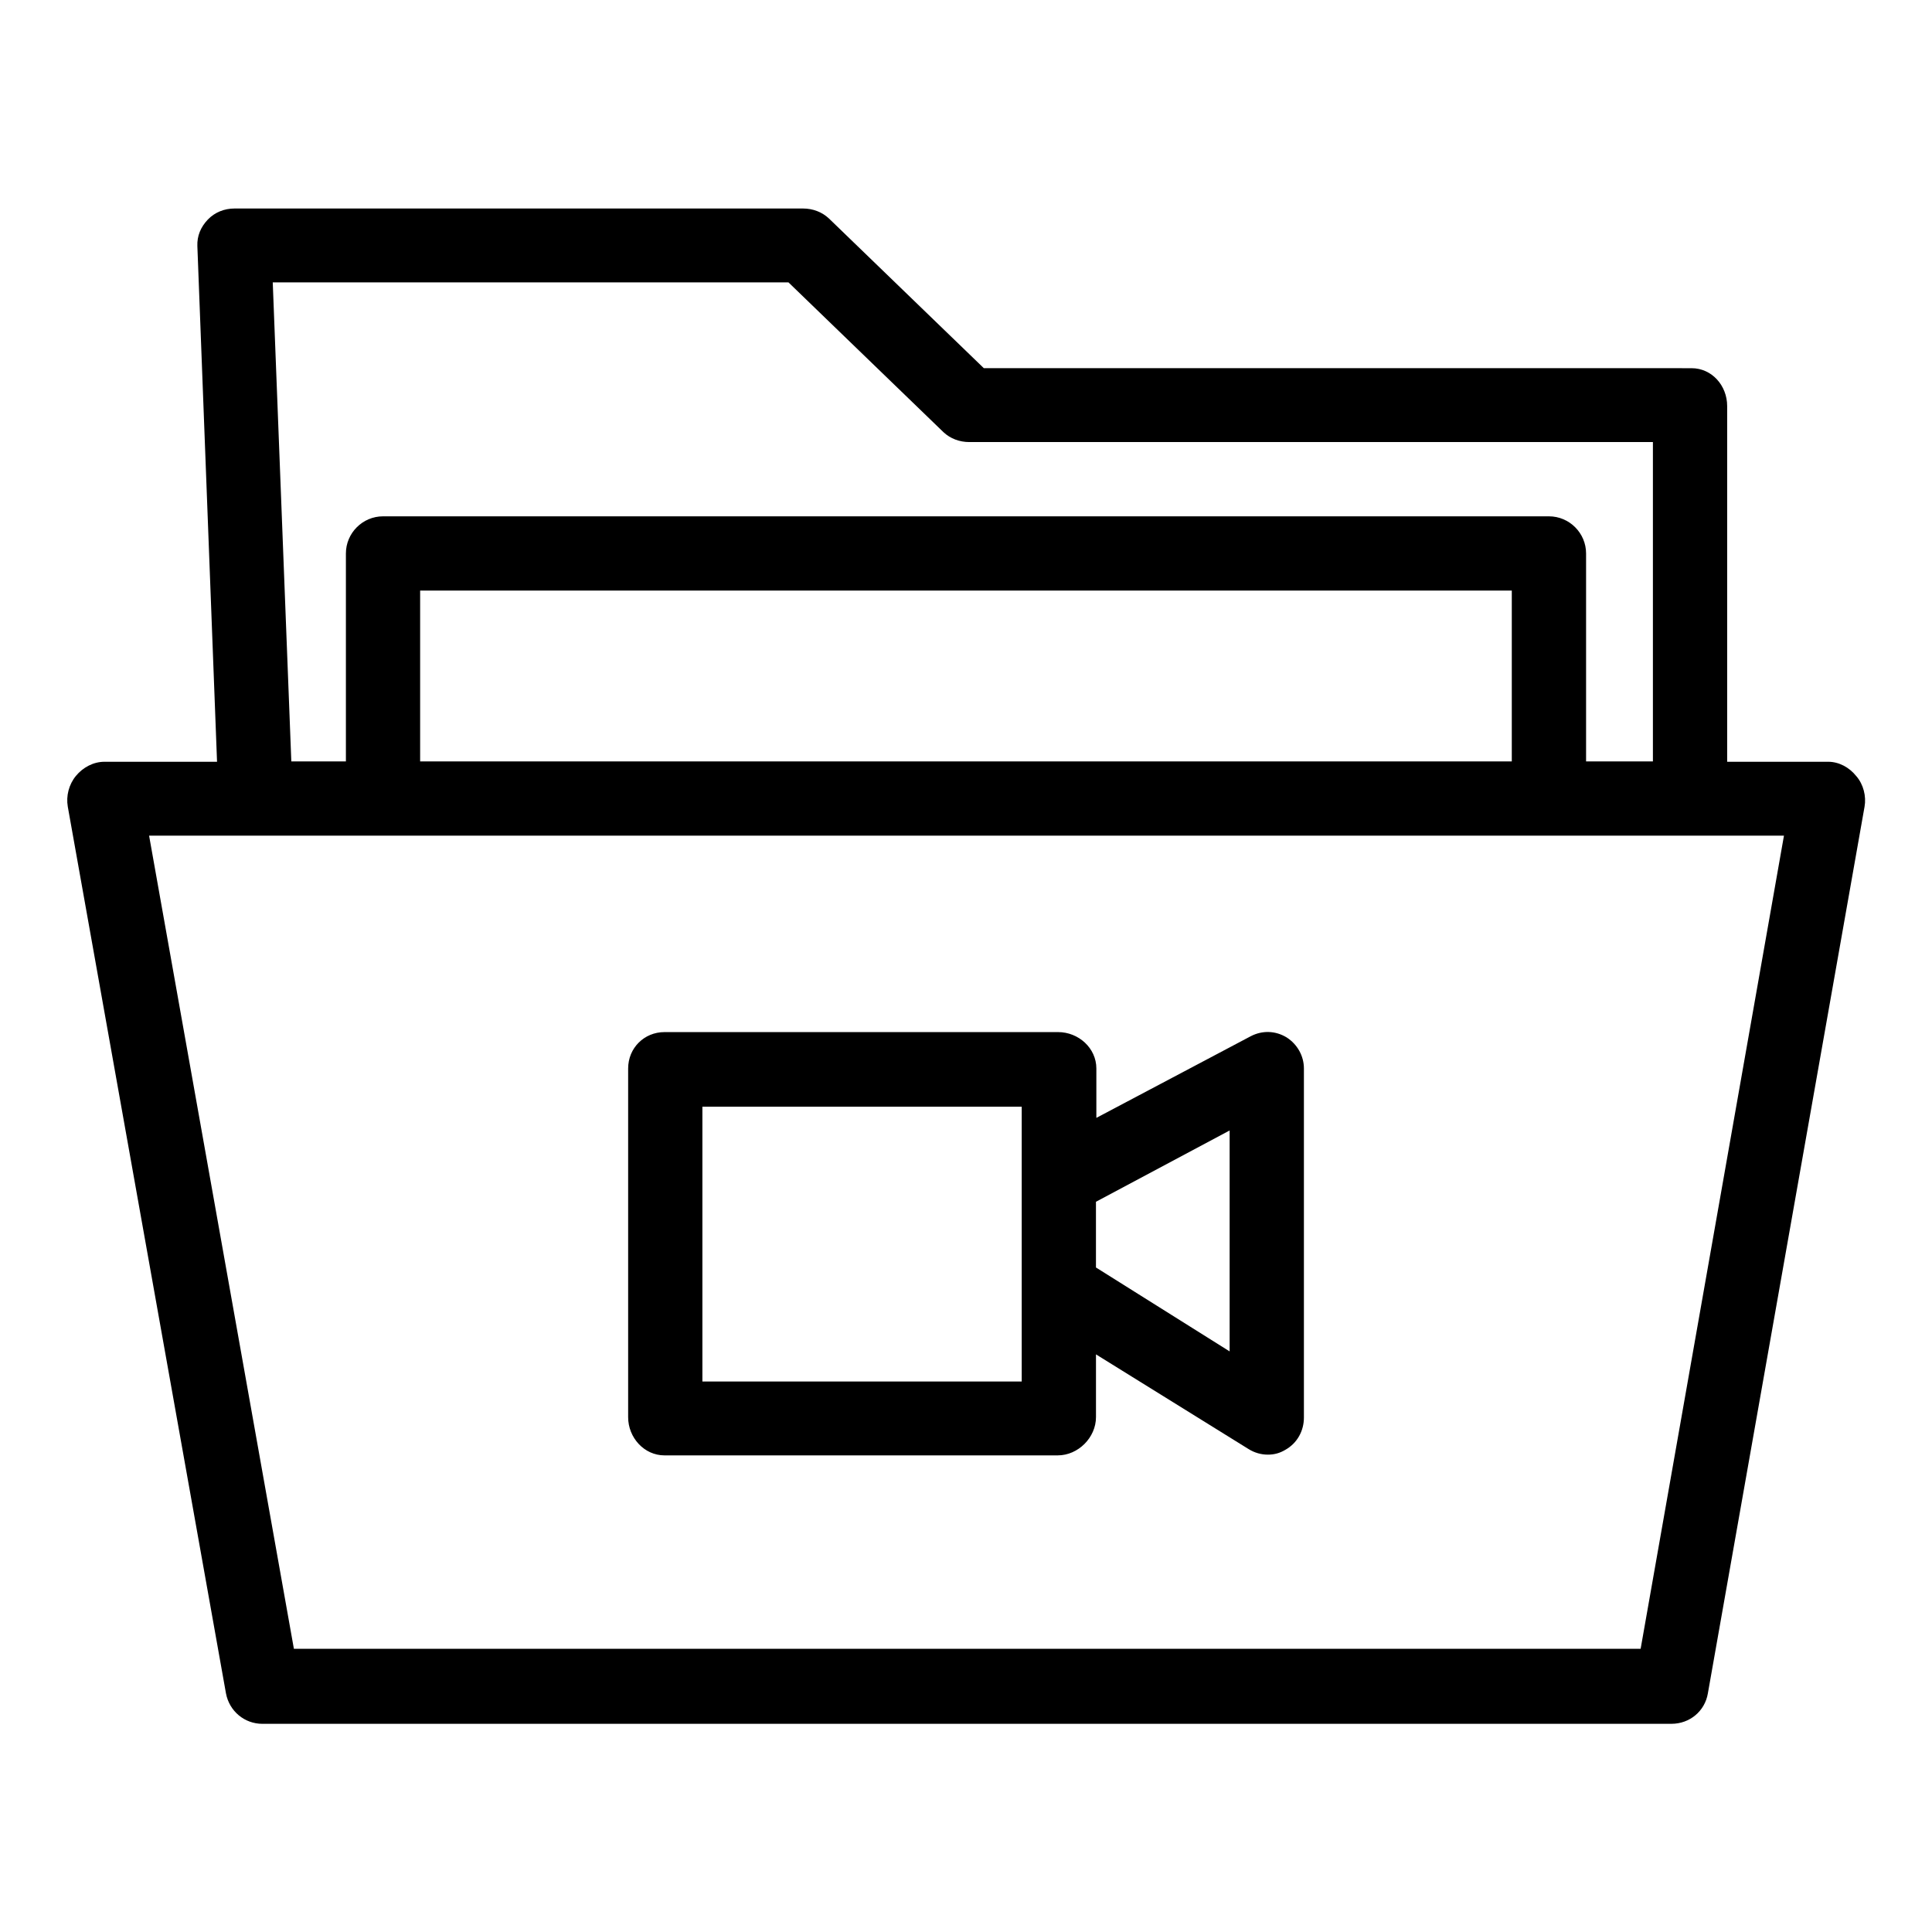 <?xml version="1.0" encoding="UTF-8"?>
<!-- The Best Svg Icon site in the world: iconSvg.co, Visit us! https://iconsvg.co -->
<svg fill="#000000" width="800px" height="800px" version="1.1" viewBox="144 144 512 512" xmlns="http://www.w3.org/2000/svg">
 <g>
  <path d="m635.96 349.71c-1.871-2.363-4.625-3.836-7.477-3.836h-26.766v-94.266c0-5.41-4.035-10.035-9.445-10.035l-187.55-0.004-41.031-39.656c-1.871-1.77-4.328-2.656-6.887-2.656h-150.66c-2.656 0-5.215 0.984-7.086 2.953s-2.856 4.328-2.754 6.988l5.215 136.68-29.812-0.004c-2.953 0-5.707 1.477-7.578 3.738-1.871 2.262-2.656 5.312-2.164 8.168l41.918 234.98c0.887 4.723 4.922 8.07 9.645 8.07l373.43-0.004c4.82 0 8.855-3.344 9.645-8.07l41.523-234.98c0.492-2.754-0.297-5.906-2.168-8.07zm-283-130.87 41.031 39.656c1.871 1.77 4.328 2.656 6.887 2.656h181.16v84.625h-17.711v-55.105c0-5.41-4.43-9.84-9.84-9.84h-308.98c-5.41 0-9.84 4.43-9.84 9.84v55.105h-14.465l-4.922-126.94zm191.68 81.672v45.266h-289.3v-45.266zm34.145 280.44h-356.9l-38.375-215.5h433.26z"/>
  <path d="m320.1 529.69h104.21c5.41 0 10.137-4.723 10.137-10.137v-16.629l40.441 25.094c1.574 0.984 3.344 1.477 5.117 1.477 1.672 0 3.148-0.395 4.625-1.277 3.148-1.77 4.922-5.019 4.922-8.562v-92.496c0-3.246-1.672-6.394-4.625-8.266-2.953-1.77-6.394-1.871-9.445-0.297l-40.934 21.648v-13.086c0-5.41-4.723-9.645-10.137-9.645h-104.3c-5.41 0-9.645 4.231-9.645 9.645v92.398c-0.004 5.41 4.227 10.133 9.641 10.133zm114.34-67.207 35.426-18.895v58.547l-35.426-22.238zm-104.3-25.191h84.625v72.816h-84.625z"/>
 </g>
</svg>
